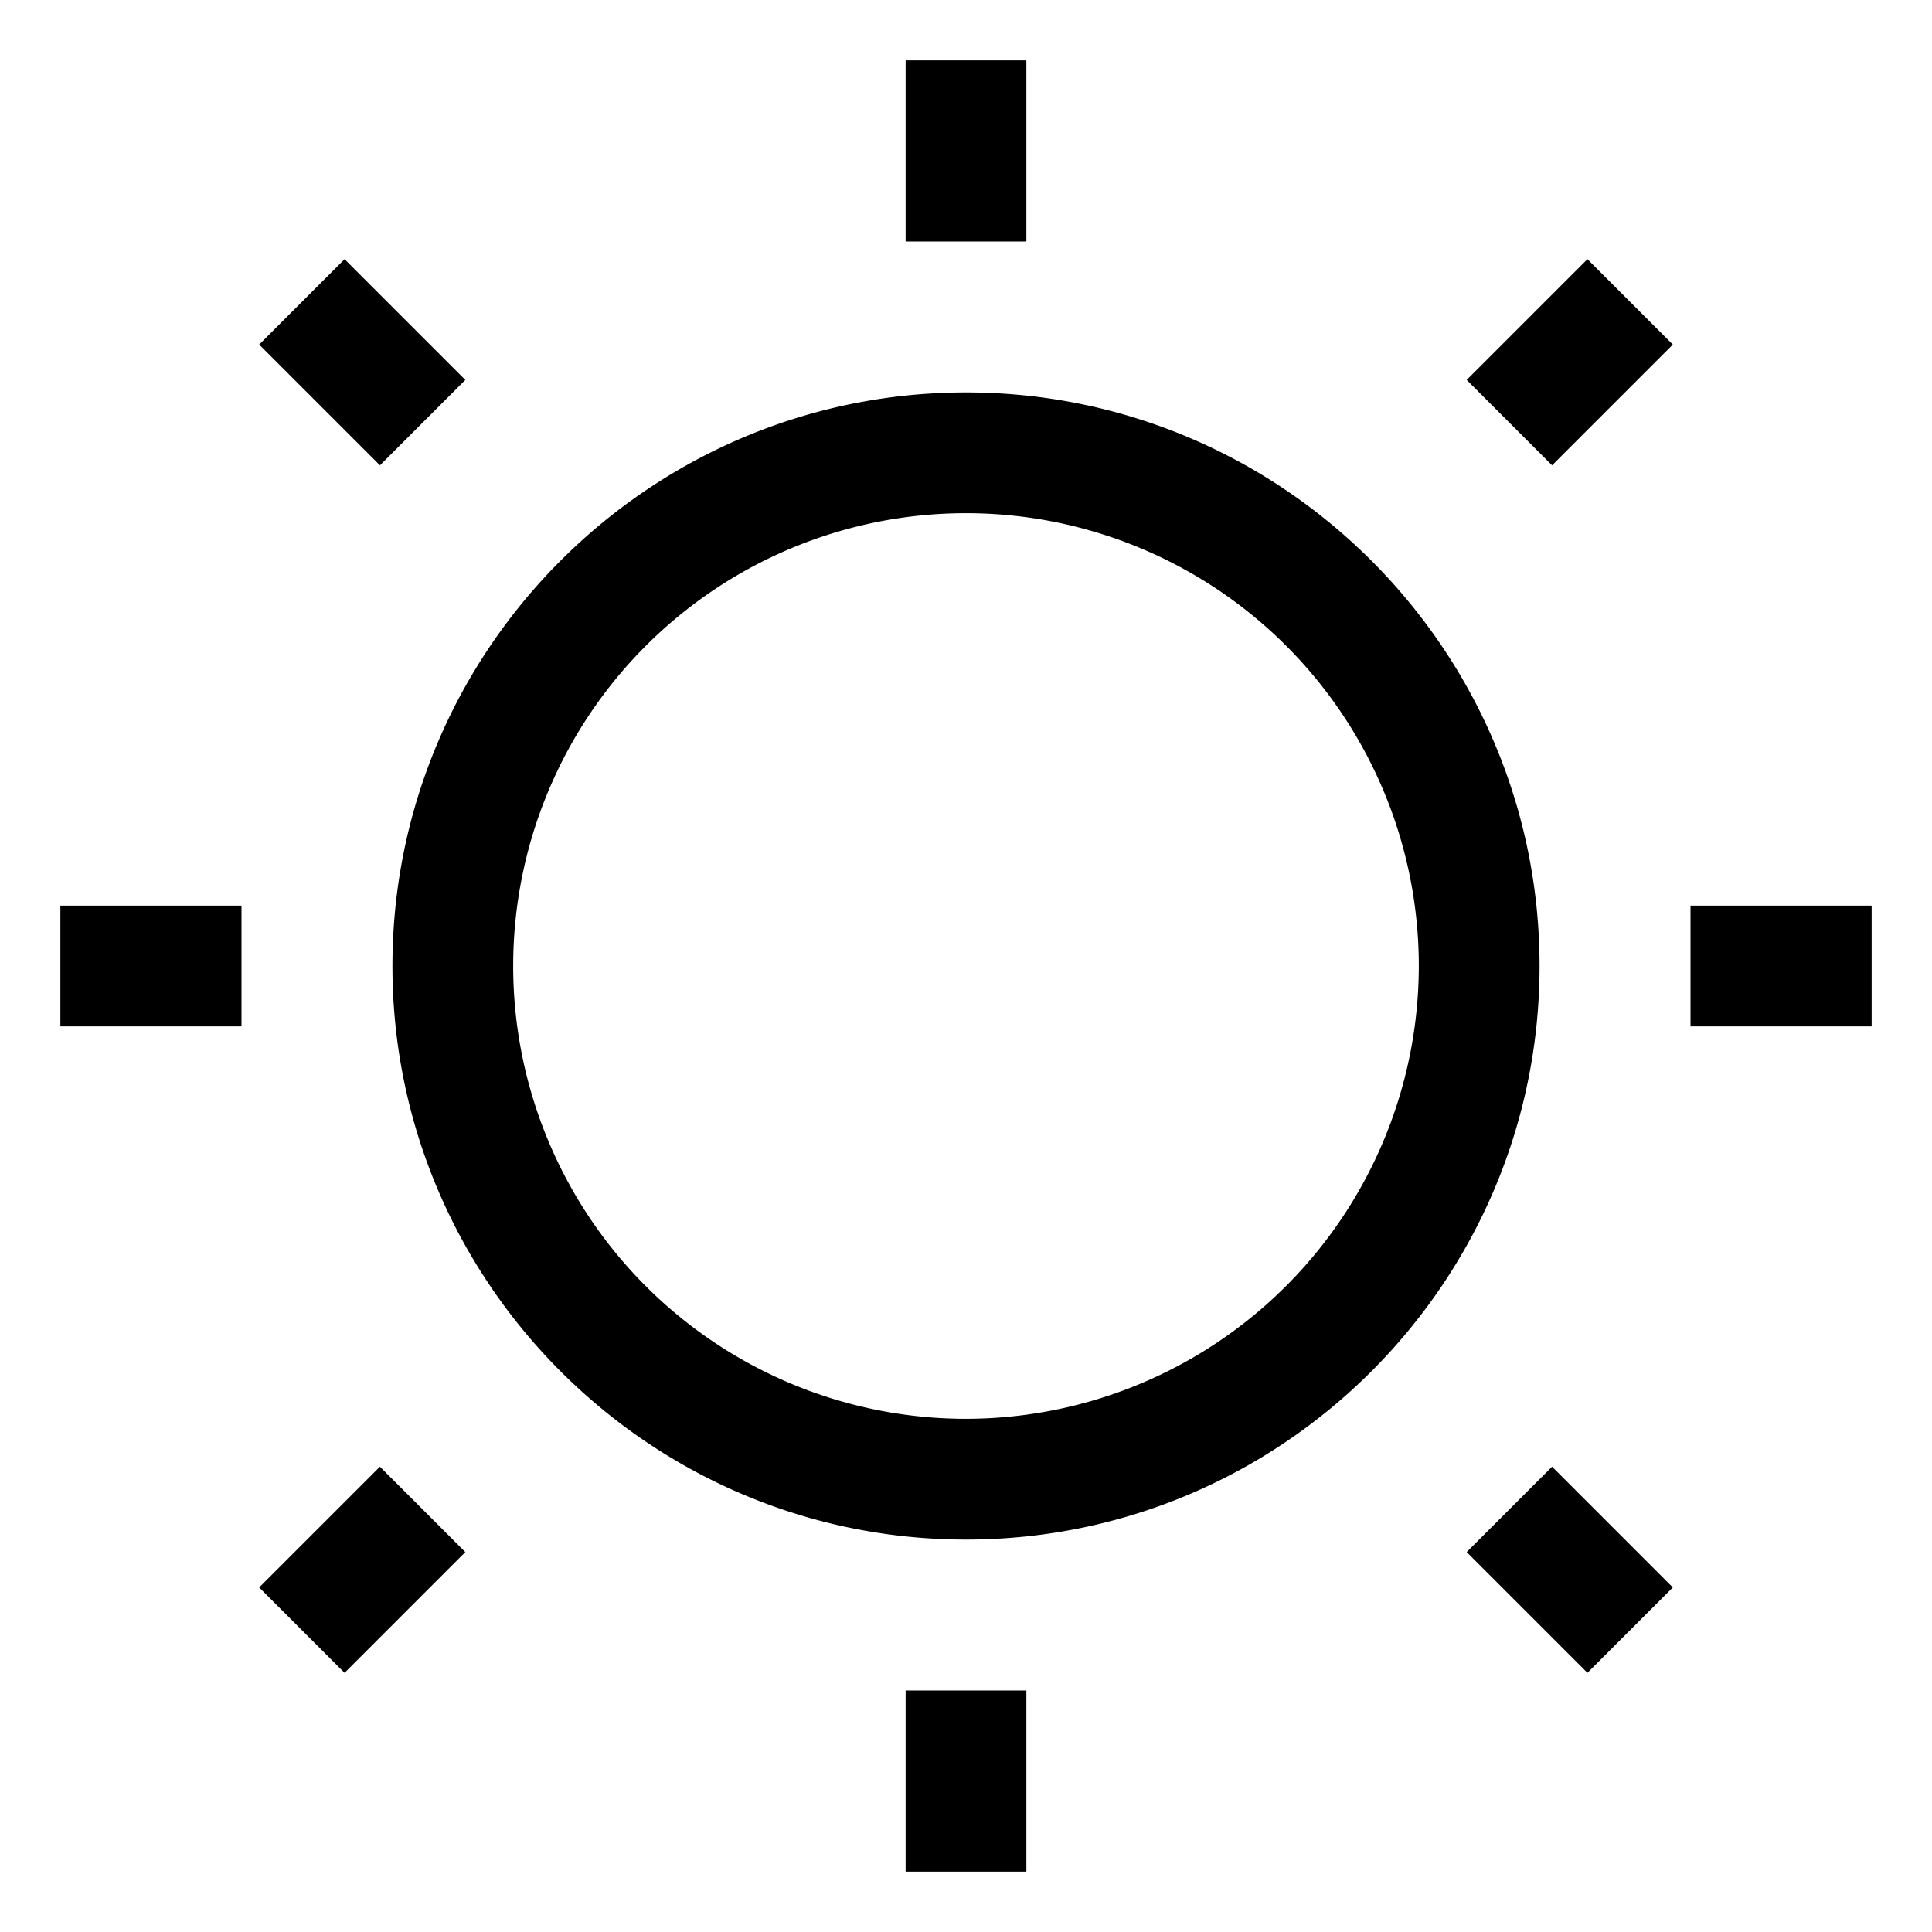 <?xml version="1.0" encoding="utf-8"?><!-- Скачано с сайта svg4.ru / Downloaded from svg4.ru -->
<svg width="800px" height="800px" viewBox="0 0 512 512" xmlns="http://www.w3.org/2000/svg">
  <path fill="#000000" d="M256,104c-83.813,0-152,68.187-152,152s68.187,152,152,152,152-68.187,152-152S339.813,104,256,104Zm0,272A120,120,0,1,1,376,256,120.136,120.136,0,0,1,256,376Z" class="ci-primary"/>
  <rect width="32" height="48" x="240" y="16" fill="#000000" class="ci-primary"/>
  <rect width="32" height="48" x="240" y="448" fill="#000000" class="ci-primary"/>
  <rect width="48" height="32" x="448" y="240" fill="#000000" class="ci-primary"/>
  <rect width="48" height="32" x="16" y="240" fill="#000000" class="ci-primary"/>
  <rect width="32" height="45.255" x="400" y="393.373" fill="#000000" class="ci-primary" transform="rotate(-45 416 416)"/>
  <rect width="32.001" height="45.255" x="80" y="73.373" fill="#000000" class="ci-primary" transform="rotate(-45 96 96)"/>
  <rect width="45.255" height="32" x="73.373" y="400" fill="#000000" class="ci-primary" transform="rotate(-45.001 96.002 416.003)"/>
  <rect width="45.255" height="32.001" x="393.373" y="80" fill="#000000" class="ci-primary" transform="rotate(-45 416 96)"/>
</svg>